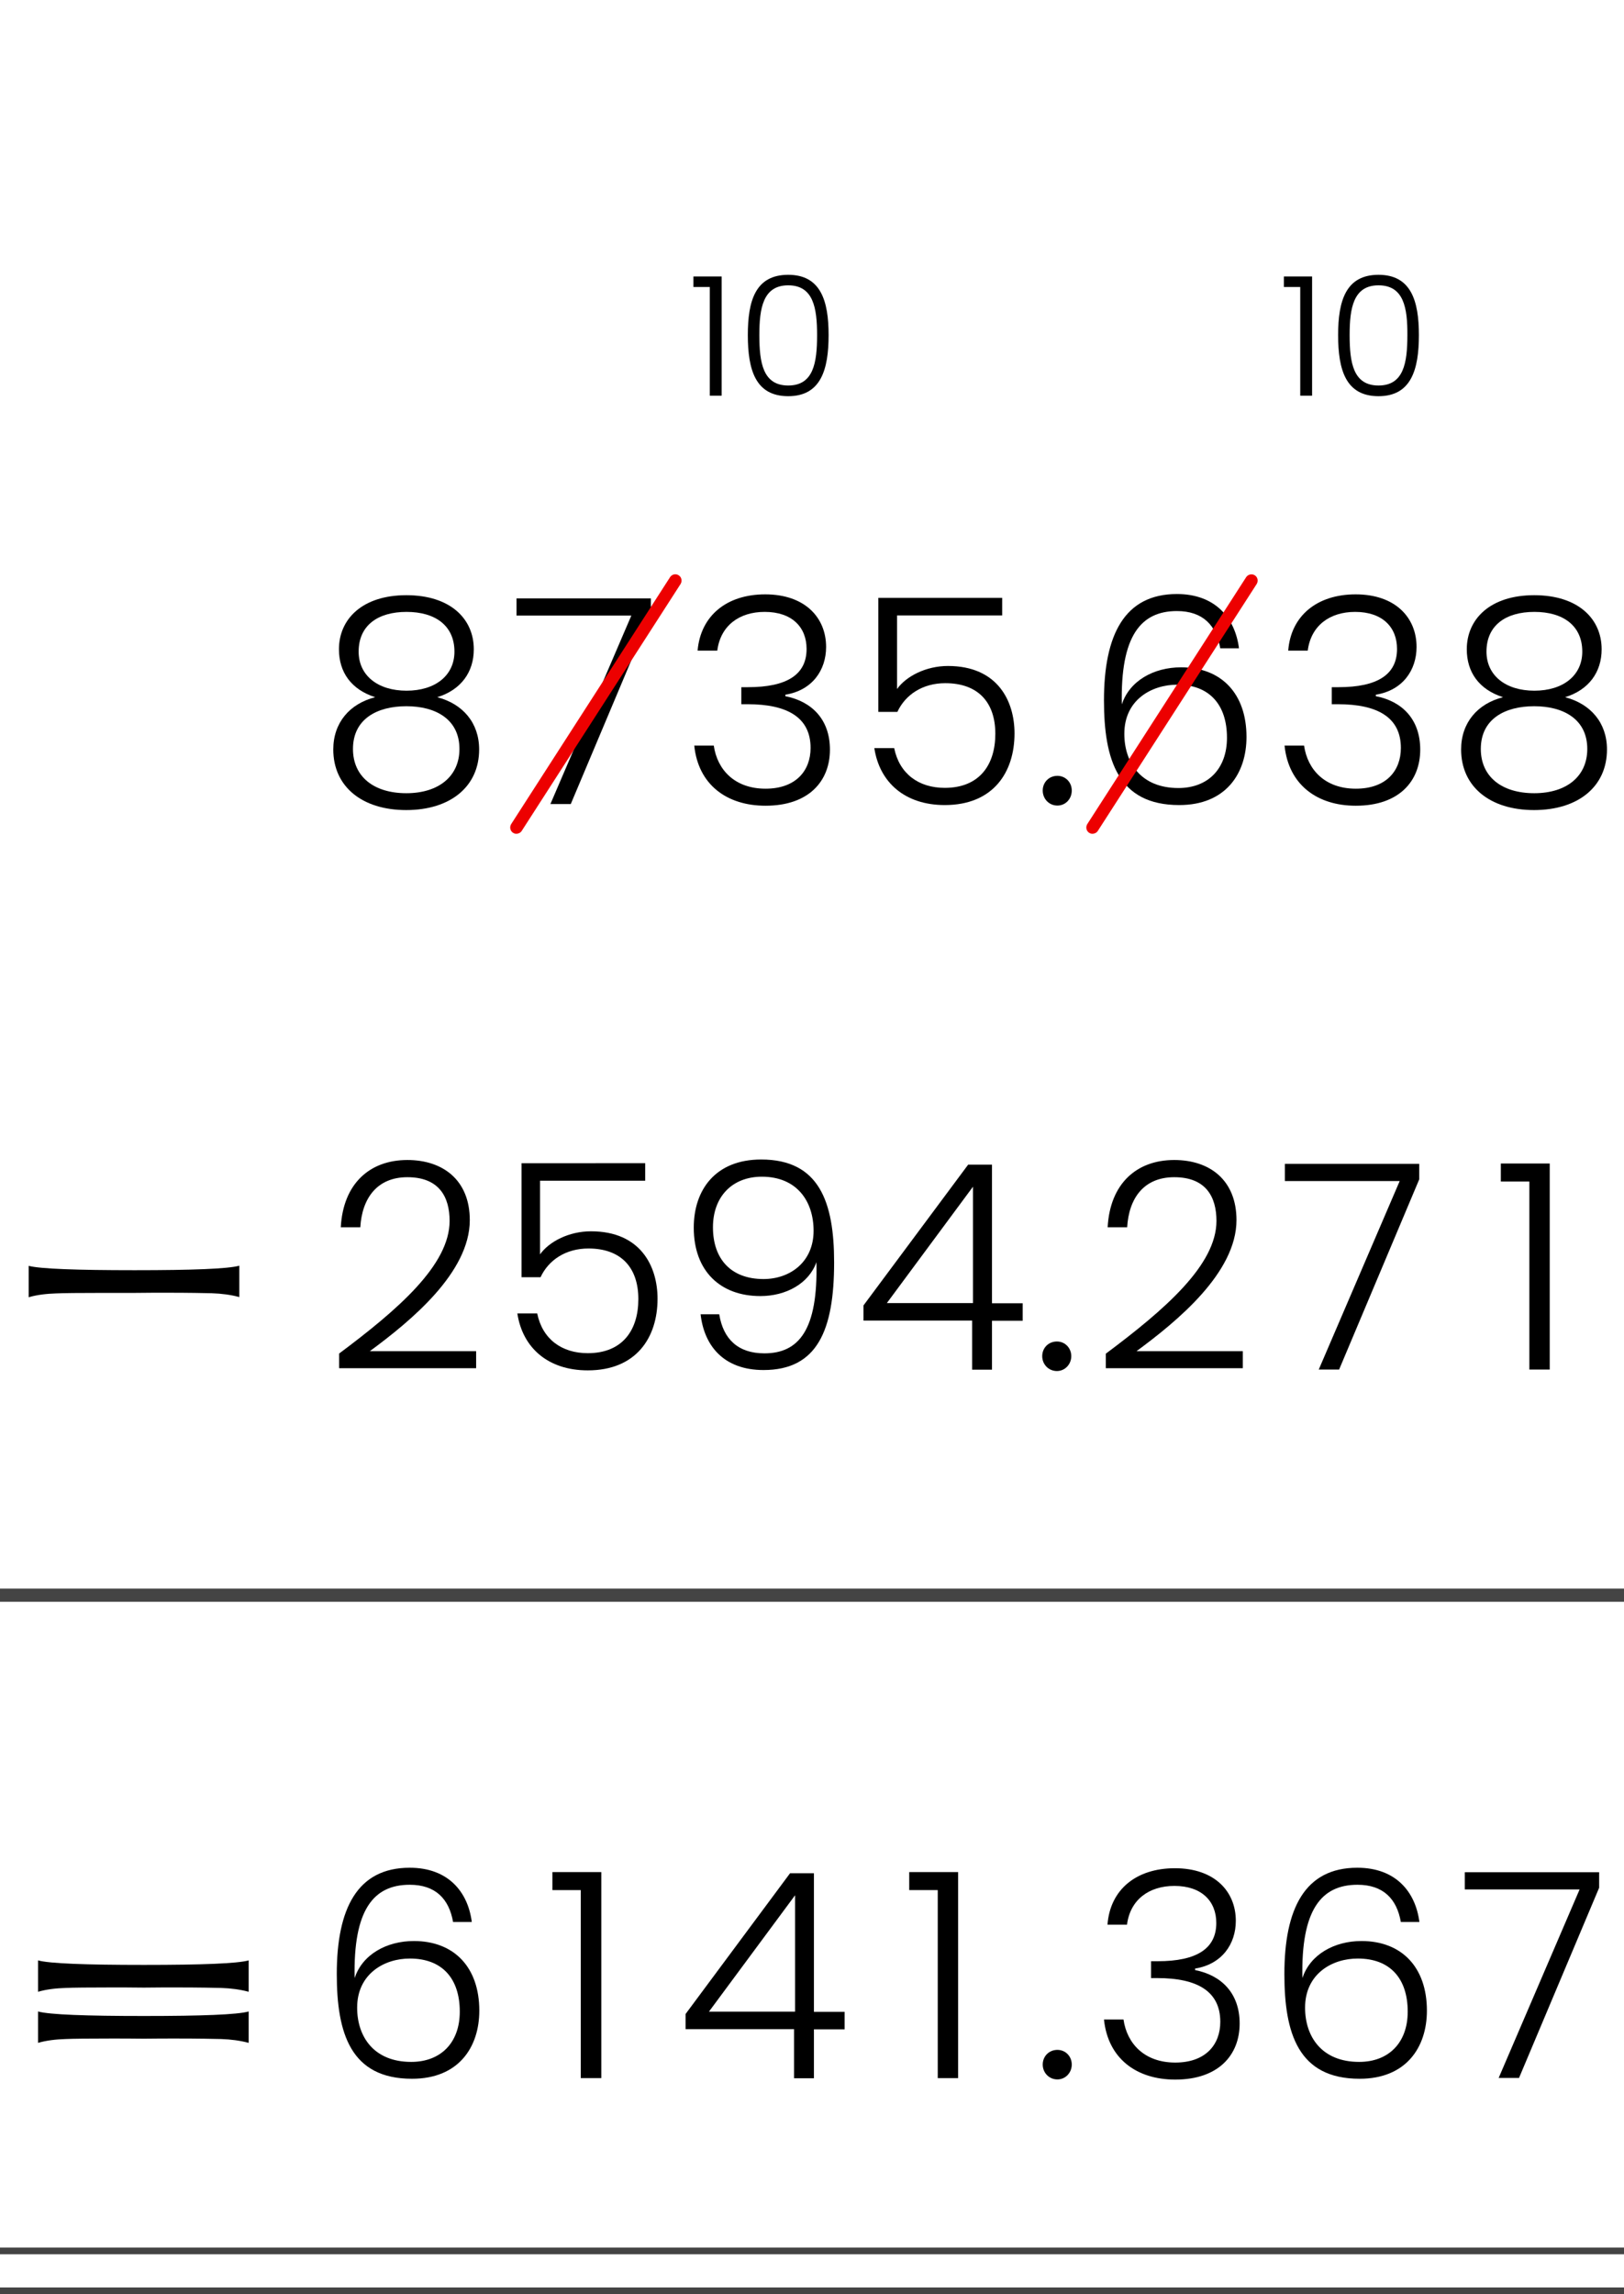 <?xml version="1.0" encoding="utf-8"?>
<!-- Generator: Adobe Illustrator 25.4.1, SVG Export Plug-In . SVG Version: 6.00 Build 0)  -->
<svg version="1.1" id="Layer_1" xmlns="http://www.w3.org/2000/svg" xmlns:xlink="http://www.w3.org/1999/xlink" x="0px" y="0px"
	 viewBox="0 0 97.31 137.41" style="enable-background:new 0 0 97.31 137.41;" xml:space="preserve">
<style type="text/css">
	.st0{fill:#444444;}
	.st1{fill:#ED0000;}
</style>
<g>
	<path d="M42.54,17.19h-0.99v-0.63h1.69v7.14h-0.71V17.19z"/>
	<path d="M47.23,16.46c1.95,0,2.42,1.56,2.42,3.61c0,2.08-0.47,3.66-2.42,3.66c-1.96,0-2.42-1.57-2.42-3.66
		C44.81,18.02,45.26,16.46,47.23,16.46z M47.23,17.09c-1.51,0-1.73,1.37-1.73,2.98c0,1.67,0.22,3.02,1.73,3.02
		c1.51,0,1.73-1.35,1.73-3.02C48.96,18.45,48.74,17.09,47.23,17.09z"/>
	<path d="M77.92,17.19h-0.99v-0.63h1.69v7.14h-0.71V17.19z"/>
	<path d="M82.6,16.46c1.95,0,2.42,1.56,2.42,3.61c0,2.08-0.47,3.66-2.42,3.66c-1.96,0-2.42-1.57-2.42-3.66
		C80.18,18.02,80.64,16.46,82.6,16.46z M82.6,17.09c-1.51,0-1.73,1.37-1.73,2.98c0,1.67,0.22,3.02,1.73,3.02
		c1.51,0,1.73-1.35,1.73-3.02C84.34,18.45,84.12,17.09,82.6,17.09z"/>
</g>
<g>
	<path d="M20.31,38.89c0-1.82,1.41-3.24,4.04-3.24s4.04,1.41,4.04,3.24c0,1.36-0.76,2.43-2.19,2.87c1.53,0.4,2.51,1.53,2.51,3.13
		c0,2.22-1.72,3.63-4.37,3.63s-4.37-1.41-4.37-3.63c0-1.6,0.98-2.74,2.51-3.13C21.05,41.3,20.31,40.27,20.31,38.89z M21.15,44.86
		c0,1.65,1.24,2.65,3.2,2.65c1.94,0,3.18-1.02,3.18-2.65c0-1.77-1.41-2.56-3.18-2.56C22.6,42.3,21.15,43.06,21.15,44.86z
		 M27.23,39.03c0-1.55-1.14-2.38-2.87-2.38c-1.72,0-2.87,0.81-2.87,2.38c0,1.43,1.15,2.34,2.87,2.34S27.23,40.46,27.23,39.03z"/>
</g>
<g>
	<path d="M39,35.84v0.93l-4.8,11.39h-1.22l4.85-11.29h-6.88v-1.03H39z"/>
	<path d="M45.85,35.6c2.38,0,3.65,1.39,3.65,3.15c0,1.39-0.83,2.6-2.44,2.86v0.09c1.57,0.31,2.67,1.38,2.67,3.2
		c0,1.88-1.26,3.36-3.86,3.36c-2.32,0-4.03-1.26-4.27-3.6h1.17c0.21,1.46,1.27,2.58,3.1,2.58c1.82,0,2.7-1.08,2.7-2.44
		c0-1.82-1.38-2.62-3.77-2.62h-0.38v-1.02h0.4c2.36,0,3.51-0.77,3.51-2.29c0-1.31-0.88-2.22-2.51-2.22c-1.53,0-2.65,0.83-2.84,2.32
		H41.8C41.98,36.88,43.54,35.6,45.85,35.6z"/>
	<path d="M60.05,35.81v1.05h-6.3v4.41c0.55-0.77,1.74-1.38,3.05-1.38c2.98,0,3.99,2.1,3.99,4.04c0,2.32-1.27,4.29-4.18,4.29
		c-2.39,0-3.91-1.36-4.22-3.41h1.19c0.31,1.53,1.46,2.38,3.03,2.38c2.08,0,3.03-1.38,3.03-3.24c0-1.88-1.03-3.03-3-3.03
		c-1.36,0-2.39,0.69-2.87,1.72h-1.14v-6.83H60.05z"/>
	<path d="M63.36,48.25c-0.5,0-0.88-0.4-0.88-0.9c0-0.5,0.38-0.88,0.88-0.88c0.48,0,0.86,0.38,0.86,0.88
		C64.22,47.86,63.84,48.25,63.36,48.25z"/>
</g>
<g>
	<path d="M73.12,38.84c-0.24-1.39-1.05-2.24-2.6-2.24c-2.17,0-3.39,1.5-3.3,5.59c0.46-1.41,1.91-2.22,3.55-2.22
		c2.41,0,3.92,1.57,3.92,4.17c0,2.19-1.24,4.08-4.03,4.08c-3.68,0-4.51-2.72-4.51-6.27c0-3.91,1.22-6.37,4.37-6.37
		c2.31,0,3.49,1.45,3.72,3.25H73.12z M67.37,43.95c0,1.74,1,3.25,3.24,3.25c1.77,0,2.91-1.15,2.91-3.01c0-2-1.07-3.18-2.98-3.18
		C69,41.01,67.37,41.92,67.37,43.95z"/>
	<path d="M81.23,35.6c2.38,0,3.65,1.39,3.65,3.15c0,1.39-0.83,2.6-2.44,2.86v0.09C84,42,85.1,43.07,85.1,44.9
		c0,1.88-1.26,3.36-3.86,3.36c-2.32,0-4.03-1.26-4.27-3.6h1.17c0.21,1.46,1.27,2.58,3.1,2.58c1.83,0,2.7-1.08,2.7-2.44
		c0-1.82-1.38-2.62-3.77-2.62H79.8v-1.02h0.4c2.36,0,3.51-0.77,3.51-2.29c0-1.31-0.88-2.22-2.51-2.22c-1.53,0-2.65,0.83-2.84,2.32
		h-1.17C77.35,36.88,78.92,35.6,81.23,35.6z"/>
	<path d="M87.89,38.89c0-1.82,1.41-3.24,4.04-3.24s4.04,1.41,4.04,3.24c0,1.36-0.76,2.43-2.19,2.87c1.53,0.4,2.51,1.53,2.51,3.13
		c0,2.22-1.72,3.63-4.37,3.63s-4.37-1.41-4.37-3.63c0-1.6,0.98-2.74,2.51-3.13C88.63,41.3,87.89,40.27,87.89,38.89z M88.73,44.86
		c0,1.65,1.24,2.65,3.2,2.65c1.95,0,3.18-1.02,3.18-2.65c0-1.77-1.41-2.56-3.18-2.56C90.18,42.3,88.73,43.06,88.73,44.86z
		 M94.81,39.03c0-1.55-1.14-2.38-2.87-2.38c-1.72,0-2.87,0.81-2.87,2.38c0,1.43,1.15,2.34,2.87,2.34S94.81,40.46,94.81,39.03z"/>
</g>
<g>
	<path d="M6.12,77.44c-1.38,0-2.32,0.01-2.75,0.03c-0.58,0.02-1.14,0.08-1.65,0.23v-1.88C2.4,76,4.59,76.08,8.06,76.08
		c3.47,0,5.6-0.08,6.28-0.27v1.88c-0.52-0.14-1.07-0.21-1.65-0.23c-0.42-0.01-1.33-0.03-2.7-0.03c-0.57,0-1.21,0-1.93,0.01
		C7.34,77.44,6.69,77.44,6.12,77.44z"/>
</g>
<g>
	<path d="M20.31,81.08c3.55-2.65,6.63-5.32,6.63-7.95c0-1.43-0.62-2.62-2.53-2.62c-1.82,0-2.72,1.27-2.82,3h-1.17
		c0.14-2.6,1.72-4.03,3.99-4.03c2.15,0,3.74,1.22,3.74,3.6c0,3.15-3.56,6.06-5.99,7.85h6.37v1.02h-8.21V81.08z"/>
	<path d="M38.66,69.67v1.05h-6.3v4.41c0.55-0.77,1.74-1.38,3.05-1.38c2.98,0,3.99,2.1,3.99,4.04c0,2.32-1.27,4.29-4.18,4.29
		c-2.39,0-3.91-1.36-4.22-3.41h1.19c0.31,1.53,1.46,2.38,3.03,2.38c2.08,0,3.03-1.38,3.03-3.24c0-1.88-1.03-3.03-2.99-3.03
		c-1.36,0-2.39,0.69-2.87,1.72h-1.14v-6.83H38.66z"/>
	<path d="M43.1,78.74c0.24,1.46,1.12,2.32,2.7,2.32c2.07,0,3.22-1.41,3.12-5.46c-0.45,1.27-1.81,2.03-3.36,2.03
		c-2.38,0-3.99-1.48-3.99-4.1c0-2.25,1.29-4.08,4.04-4.08c3.48,0,4.37,2.55,4.37,6.16c0,4.06-1,6.45-4.23,6.45
		c-2.39,0-3.56-1.46-3.77-3.34H43.1z M48.75,73.72c0-1.77-1-3.24-3.1-3.24c-1.77,0-2.93,1.19-2.93,3.03c0,1.89,1.07,3.1,3.03,3.1
		C47.34,76.61,48.75,75.59,48.75,73.72z"/>
	<path d="M58.25,79.1h-6.51v-0.91l6.27-8.43h1.43v8.3h1.84v1.05h-1.84v2.93h-1.19V79.1z M58.3,78.05v-6.97l-5.16,6.97H58.3z"/>
	<path d="M63.33,82.12c-0.5,0-0.88-0.4-0.88-0.89c0-0.5,0.38-0.88,0.88-0.88c0.48,0,0.86,0.38,0.86,0.88
		C64.19,81.72,63.81,82.12,63.33,82.12z"/>
	<path d="M66.26,81.08c3.55-2.65,6.63-5.32,6.63-7.95c0-1.43-0.62-2.62-2.53-2.62c-1.83,0-2.72,1.27-2.82,3h-1.17
		c0.14-2.6,1.72-4.03,3.99-4.03c2.15,0,3.73,1.22,3.73,3.6c0,3.15-3.56,6.06-5.99,7.85h6.37v1.02h-8.21V81.08z"/>
	<path d="M85.04,69.71v0.93l-4.8,11.39h-1.22l4.85-11.29h-6.88v-1.03H85.04z"/>
	<path d="M91.63,70.77h-1.7v-1.08h2.93v12.34h-1.22V70.77z"/>
</g>
<g>
	<rect y="95.15" class="st0" width="97.31" height="0.79"/>
</g>
<g>
	<path d="M6.68,119.04c-1.38,0-2.32,0.01-2.75,0.03c-0.58,0.02-1.14,0.08-1.65,0.23v-1.88c0.68,0.19,2.87,0.27,6.34,0.27
		c3.47,0,5.6-0.08,6.28-0.27v1.88c-0.52-0.14-1.07-0.21-1.65-0.23c-0.42-0.01-1.33-0.03-2.7-0.03c-0.57,0-1.21,0-1.93,0.01
		C7.91,119.04,7.26,119.04,6.68,119.04z M6.68,122.1c-1.38,0-2.32,0.01-2.75,0.03c-0.58,0.02-1.14,0.08-1.65,0.23v-1.88
		c0.68,0.19,2.87,0.27,6.34,0.27c3.47,0,5.6-0.08,6.28-0.27v1.88c-0.52-0.14-1.07-0.21-1.65-0.23c-0.42-0.01-1.33-0.03-2.7-0.03
		c-0.57,0-1.21,0-1.93,0.01C7.91,122.1,7.26,122.1,6.68,122.1z"/>
</g>
<g>
	<path d="M27.15,115.13c-0.24-1.39-1.05-2.24-2.6-2.24c-2.17,0-3.39,1.5-3.3,5.59c0.46-1.41,1.91-2.22,3.55-2.22
		c2.41,0,3.92,1.57,3.92,4.17c0,2.19-1.24,4.08-4.03,4.08c-3.68,0-4.51-2.72-4.51-6.27c0-3.91,1.22-6.37,4.37-6.37
		c2.31,0,3.49,1.45,3.72,3.25H27.15z M21.4,120.25c0,1.74,1,3.25,3.24,3.25c1.77,0,2.91-1.15,2.91-3.01c0-2-1.07-3.18-2.98-3.18
		C23.04,117.3,21.4,118.22,21.4,120.25z"/>
	<path d="M34.8,113.21h-1.7v-1.08h2.93v12.34H34.8V113.21z"/>
	<path d="M47.59,121.54h-6.51v-0.91l6.26-8.43h1.43v8.3h1.84v1.05h-1.84v2.93h-1.19V121.54z M47.64,120.49v-6.97l-5.16,6.97H47.64z"
		/>
	<path d="M56.18,113.21h-1.7v-1.08h2.93v12.34h-1.22V113.21z"/>
	<path d="M63.36,124.55c-0.5,0-0.88-0.4-0.88-0.89c0-0.5,0.38-0.88,0.88-0.88c0.48,0,0.86,0.38,0.86,0.88
		C64.22,124.15,63.84,124.55,63.36,124.55z"/>
	<path d="M70.4,111.9c2.38,0,3.65,1.39,3.65,3.15c0,1.39-0.83,2.6-2.44,2.86v0.09c1.57,0.31,2.67,1.38,2.67,3.2
		c0,1.88-1.26,3.36-3.86,3.36c-2.32,0-4.03-1.26-4.27-3.6h1.17c0.21,1.46,1.27,2.58,3.1,2.58s2.7-1.08,2.7-2.44
		c0-1.83-1.38-2.62-3.77-2.62h-0.38v-1.01h0.4c2.36,0,3.51-0.77,3.51-2.29c0-1.31-0.88-2.22-2.51-2.22c-1.53,0-2.65,0.83-2.84,2.32
		h-1.17C66.52,113.17,68.09,111.9,70.4,111.9z"/>
	<path d="M83.94,115.13c-0.24-1.39-1.05-2.24-2.6-2.24c-2.17,0-3.39,1.5-3.3,5.59c0.46-1.41,1.91-2.22,3.54-2.22
		c2.41,0,3.92,1.57,3.92,4.17c0,2.19-1.24,4.08-4.03,4.08c-3.68,0-4.51-2.72-4.51-6.27c0-3.91,1.22-6.37,4.37-6.37
		c2.31,0,3.49,1.45,3.72,3.25H83.94z M78.2,120.25c0,1.74,1,3.25,3.24,3.25c1.77,0,2.91-1.15,2.91-3.01c0-2-1.07-3.18-2.98-3.18
		C79.83,117.3,78.2,118.22,78.2,120.25z"/>
	<path d="M95.82,112.14v0.93l-4.8,11.39H89.8l4.85-11.29h-6.88v-1.03H95.82z"/>
</g>
<g>
	<rect y="134.62" class="st0" width="97.31" height="0.4"/>
</g>
<g>
	<rect y="137.01" class="st0" width="97.31" height="0.4"/>
</g>
<g>
	<path class="st1" d="M30.94,49.94c-0.07,0-0.14-0.02-0.2-0.06c-0.17-0.11-0.22-0.34-0.11-0.52l9.52-14.79
		c0.11-0.17,0.34-0.23,0.52-0.11c0.17,0.11,0.22,0.34,0.11,0.52l-9.52,14.79C31.19,49.88,31.06,49.94,30.94,49.94z"/>
</g>
<g>
	<path class="st1" d="M65.46,49.94c-0.07,0-0.14-0.02-0.2-0.06c-0.17-0.11-0.22-0.34-0.11-0.52l9.52-14.79
		c0.11-0.17,0.35-0.22,0.52-0.11c0.17,0.11,0.22,0.34,0.11,0.52l-9.52,14.79C65.71,49.88,65.58,49.94,65.46,49.94z"/>
</g>
</svg>
